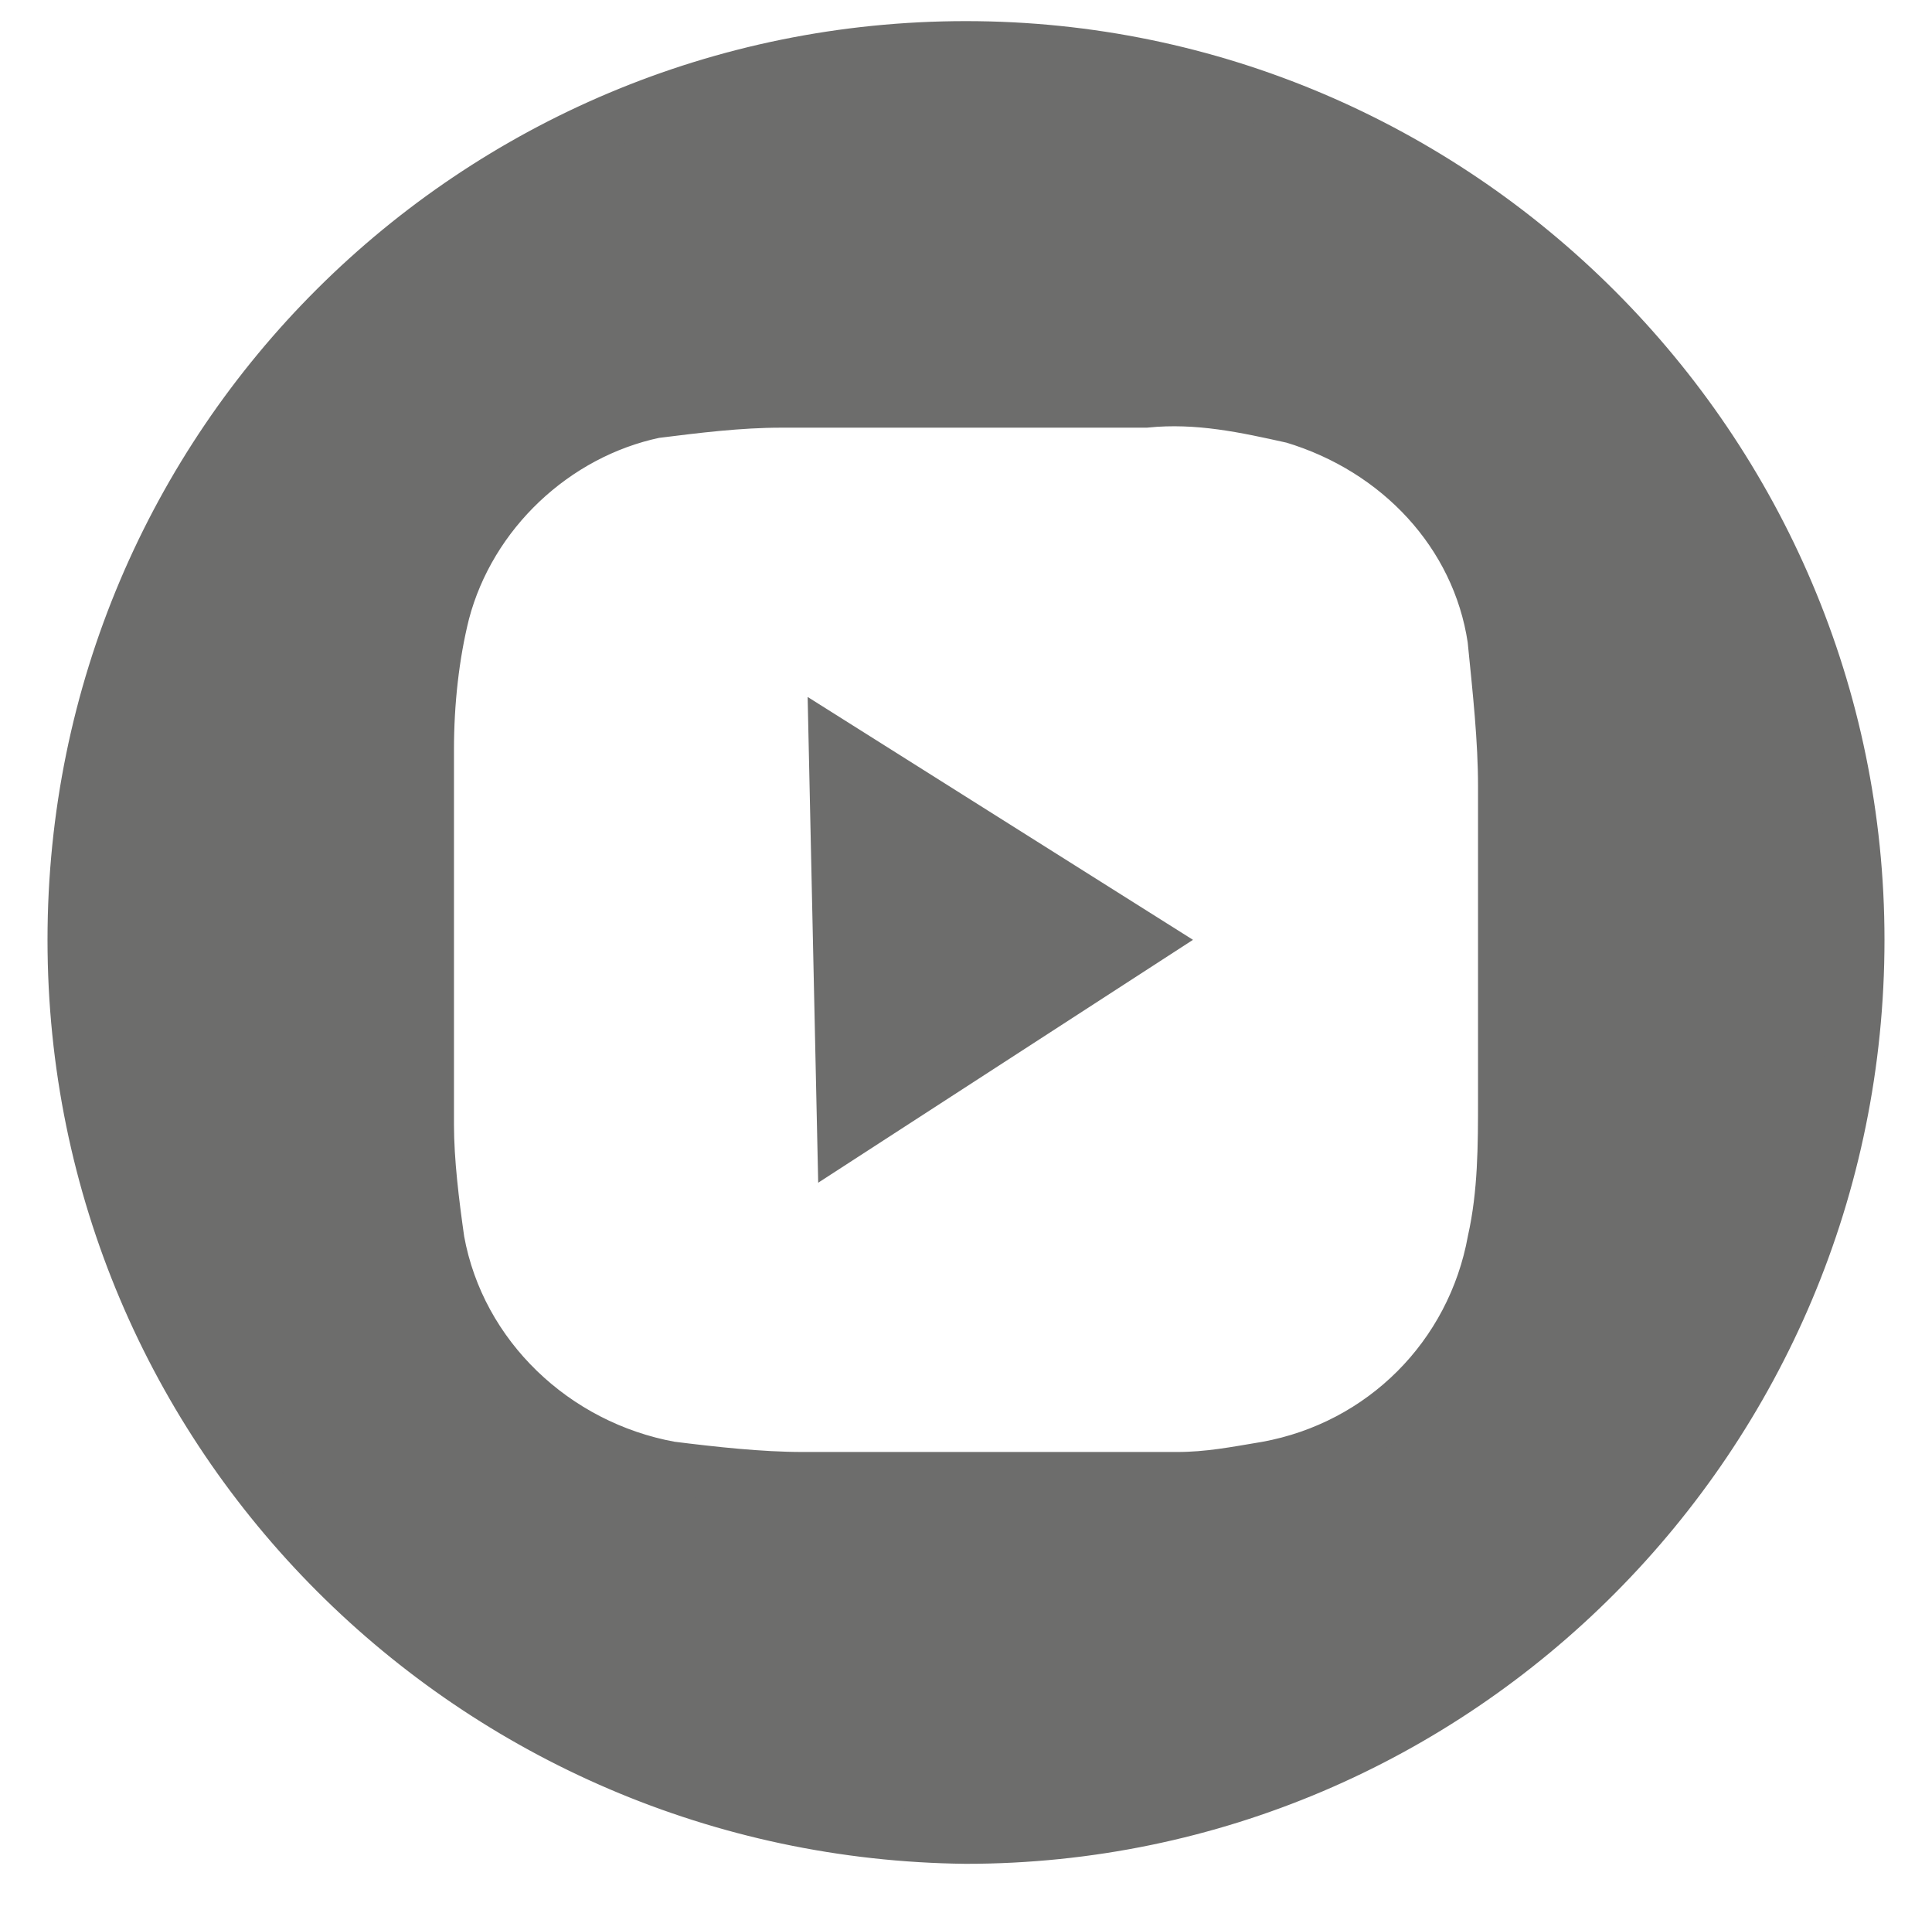 <?xml version="1.0" encoding="utf-8"?>
<!-- Generator: Adobe Illustrator 23.0.3, SVG Export Plug-In . SVG Version: 6.00 Build 0)  -->
<svg version="1.1" id="Capa_1" xmlns="http://www.w3.org/2000/svg" xmlns:xlink="http://www.w3.org/1999/xlink" x="0px" y="0px"
	 viewBox="0 0 36.6 36.3" style="enable-background:new 0 0 36.6 36.3;" xml:space="preserve">
<style type="text/css">
	.st0{fill:#6D6D6C;stroke:#6D6D6C;stroke-miterlimit:10;}
	.st1{fill:#6D6D6C;}
</style>
<title>WEB RESPONSIVE</title>
<g id="rmiCnD">
	<path class="st0" d="M18.3,34.8C9,34.7,1.4,27.2,1.4,17.8S9,0.9,18.3,0.9s16.9,7.6,16.9,16.9l0,0C35.2,27.2,27.6,34.8,18.3,34.8z
		 M18.3,7.6c-1.1,0-2.3,0-3.5,0c-0.8,0-1.6,0.1-2.4,0.2c-1.9,0.4-3.5,1.9-4,3.8c-0.2,0.8-0.3,1.7-0.3,2.6c0,2.4,0,4.8,0,7.1
		c0,0.7,0.1,1.5,0.2,2.2c0.4,2.2,2.2,3.9,4.4,4.3c0.8,0.1,1.7,0.2,2.5,0.2H19c1.1,0,2.2,0,3.3,0c0.6,0,1.1-0.1,1.7-0.2
		c2.2-0.4,3.9-2.1,4.3-4.3c0.2-0.9,0.2-1.8,0.2-2.7c0-2,0-3.9,0-5.9c0-0.9-0.1-1.8-0.2-2.8c-0.3-2-1.8-3.6-3.8-4.2
		c-0.9-0.2-1.8-0.4-2.8-0.3C20.6,7.6,19.5,7.6,18.3,7.6L18.3,7.6z"/>
</g>
<polyline class="st1" points="15.3,13.2 22.6,17.8 15.5,22.4 "/>
</svg>
